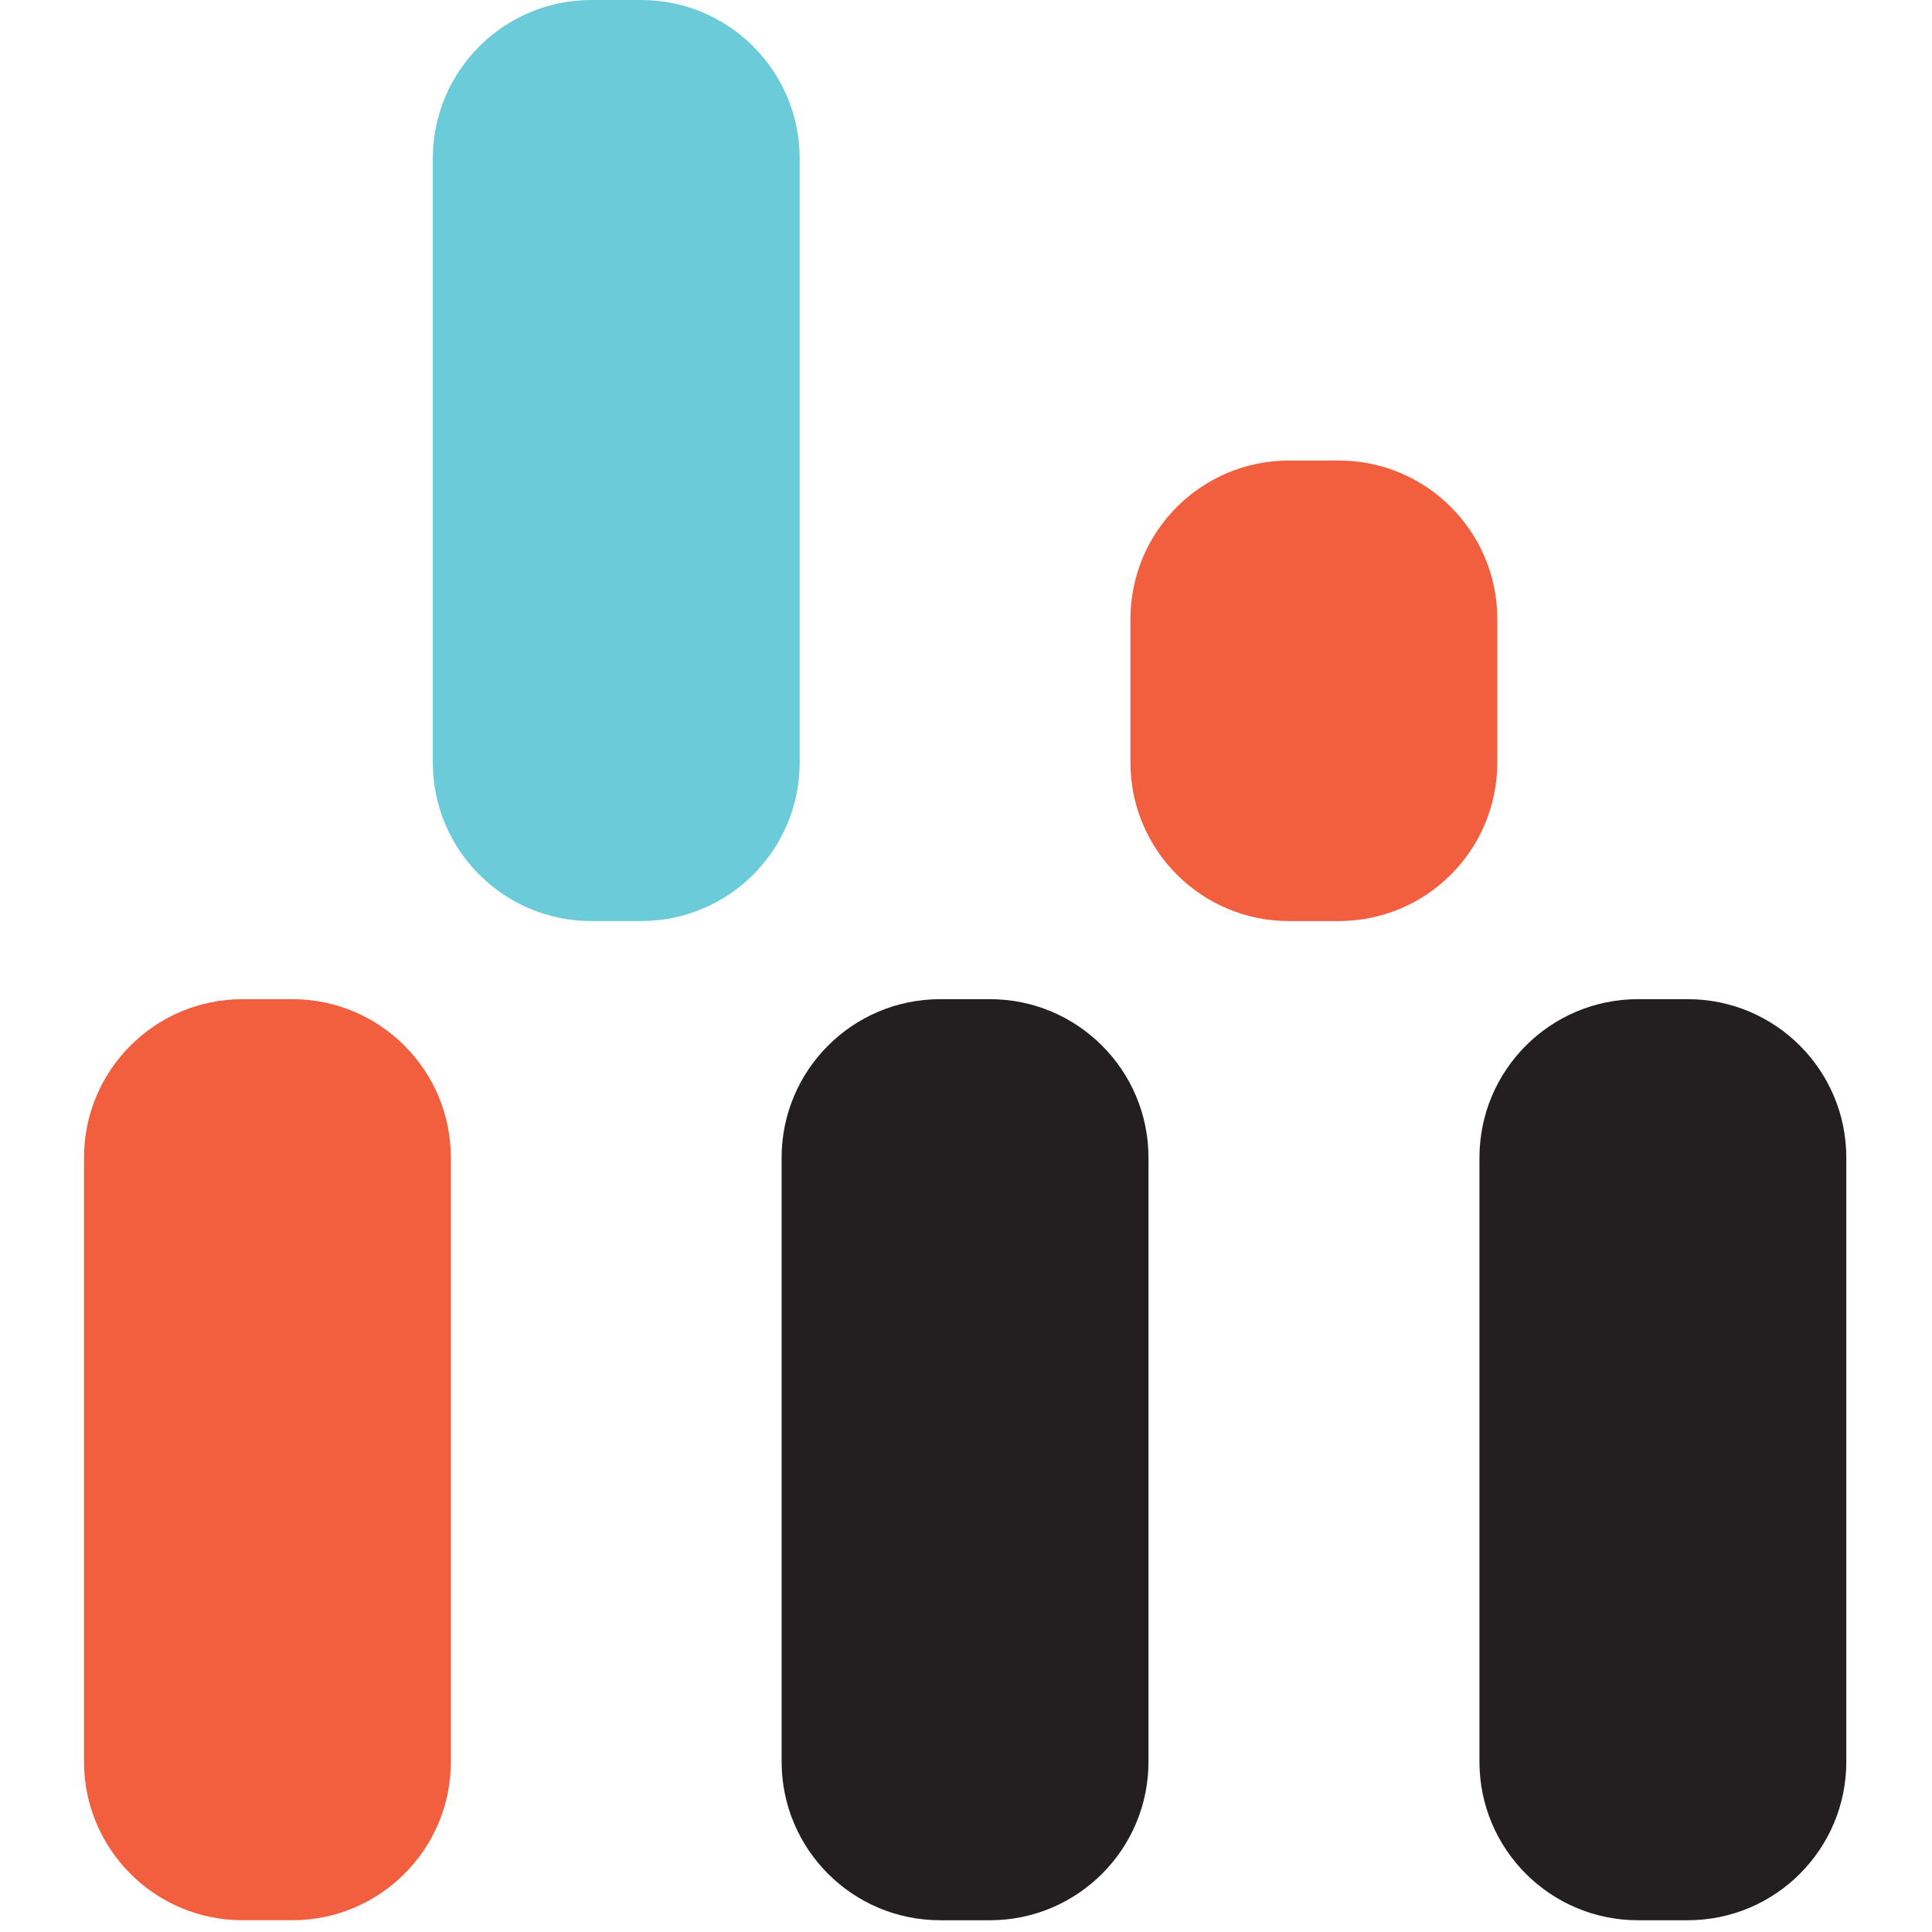 <svg width="92" height="92" viewBox="0 0 92 92" fill="none" xmlns="http://www.w3.org/2000/svg">
<path d="M13.92 47.58H11.55C7.38 47.58 4 50.96 4 55.13V83.89C4 88.06 7.38 91.44 11.55 91.44H13.92C18.09 91.44 21.47 88.06 21.47 83.89V55.13C21.47 50.96 18.09 47.58 13.92 47.58Z" fill="#F15F3E"/>
<path d="M30.53 0H28.16C23.99 0 20.61 3.38 20.61 7.55V36.31C20.61 40.48 23.99 43.86 28.16 43.86H30.53C34.7 43.86 38.08 40.48 38.08 36.31V7.55C38.08 3.38 34.7 0 30.53 0Z" fill="#6CCBD8"/>
<path d="M47.14 47.58H44.77C40.6 47.58 37.22 50.96 37.22 55.13V83.89C37.22 88.06 40.6 91.44 44.77 91.44H47.14C51.31 91.44 54.69 88.06 54.69 83.89V55.13C54.69 50.96 51.31 47.58 47.14 47.58Z" fill="#231F20"/>
<path d="M63.75 21.93H61.38C57.21 21.93 53.83 25.31 53.83 29.48V36.31C53.83 40.48 57.21 43.86 61.38 43.86H63.75C67.92 43.86 71.3 40.48 71.3 36.31V29.48C71.3 25.31 67.92 21.93 63.75 21.93Z" fill="#F15F3E"/>
<path d="M80.37 47.58H78C73.83 47.58 70.45 50.96 70.45 55.13V83.89C70.45 88.06 73.83 91.44 78 91.44H80.37C84.54 91.44 87.92 88.06 87.92 83.89V55.13C87.92 50.96 84.54 47.58 80.37 47.58Z" fill="#231F20"/>
</svg>
